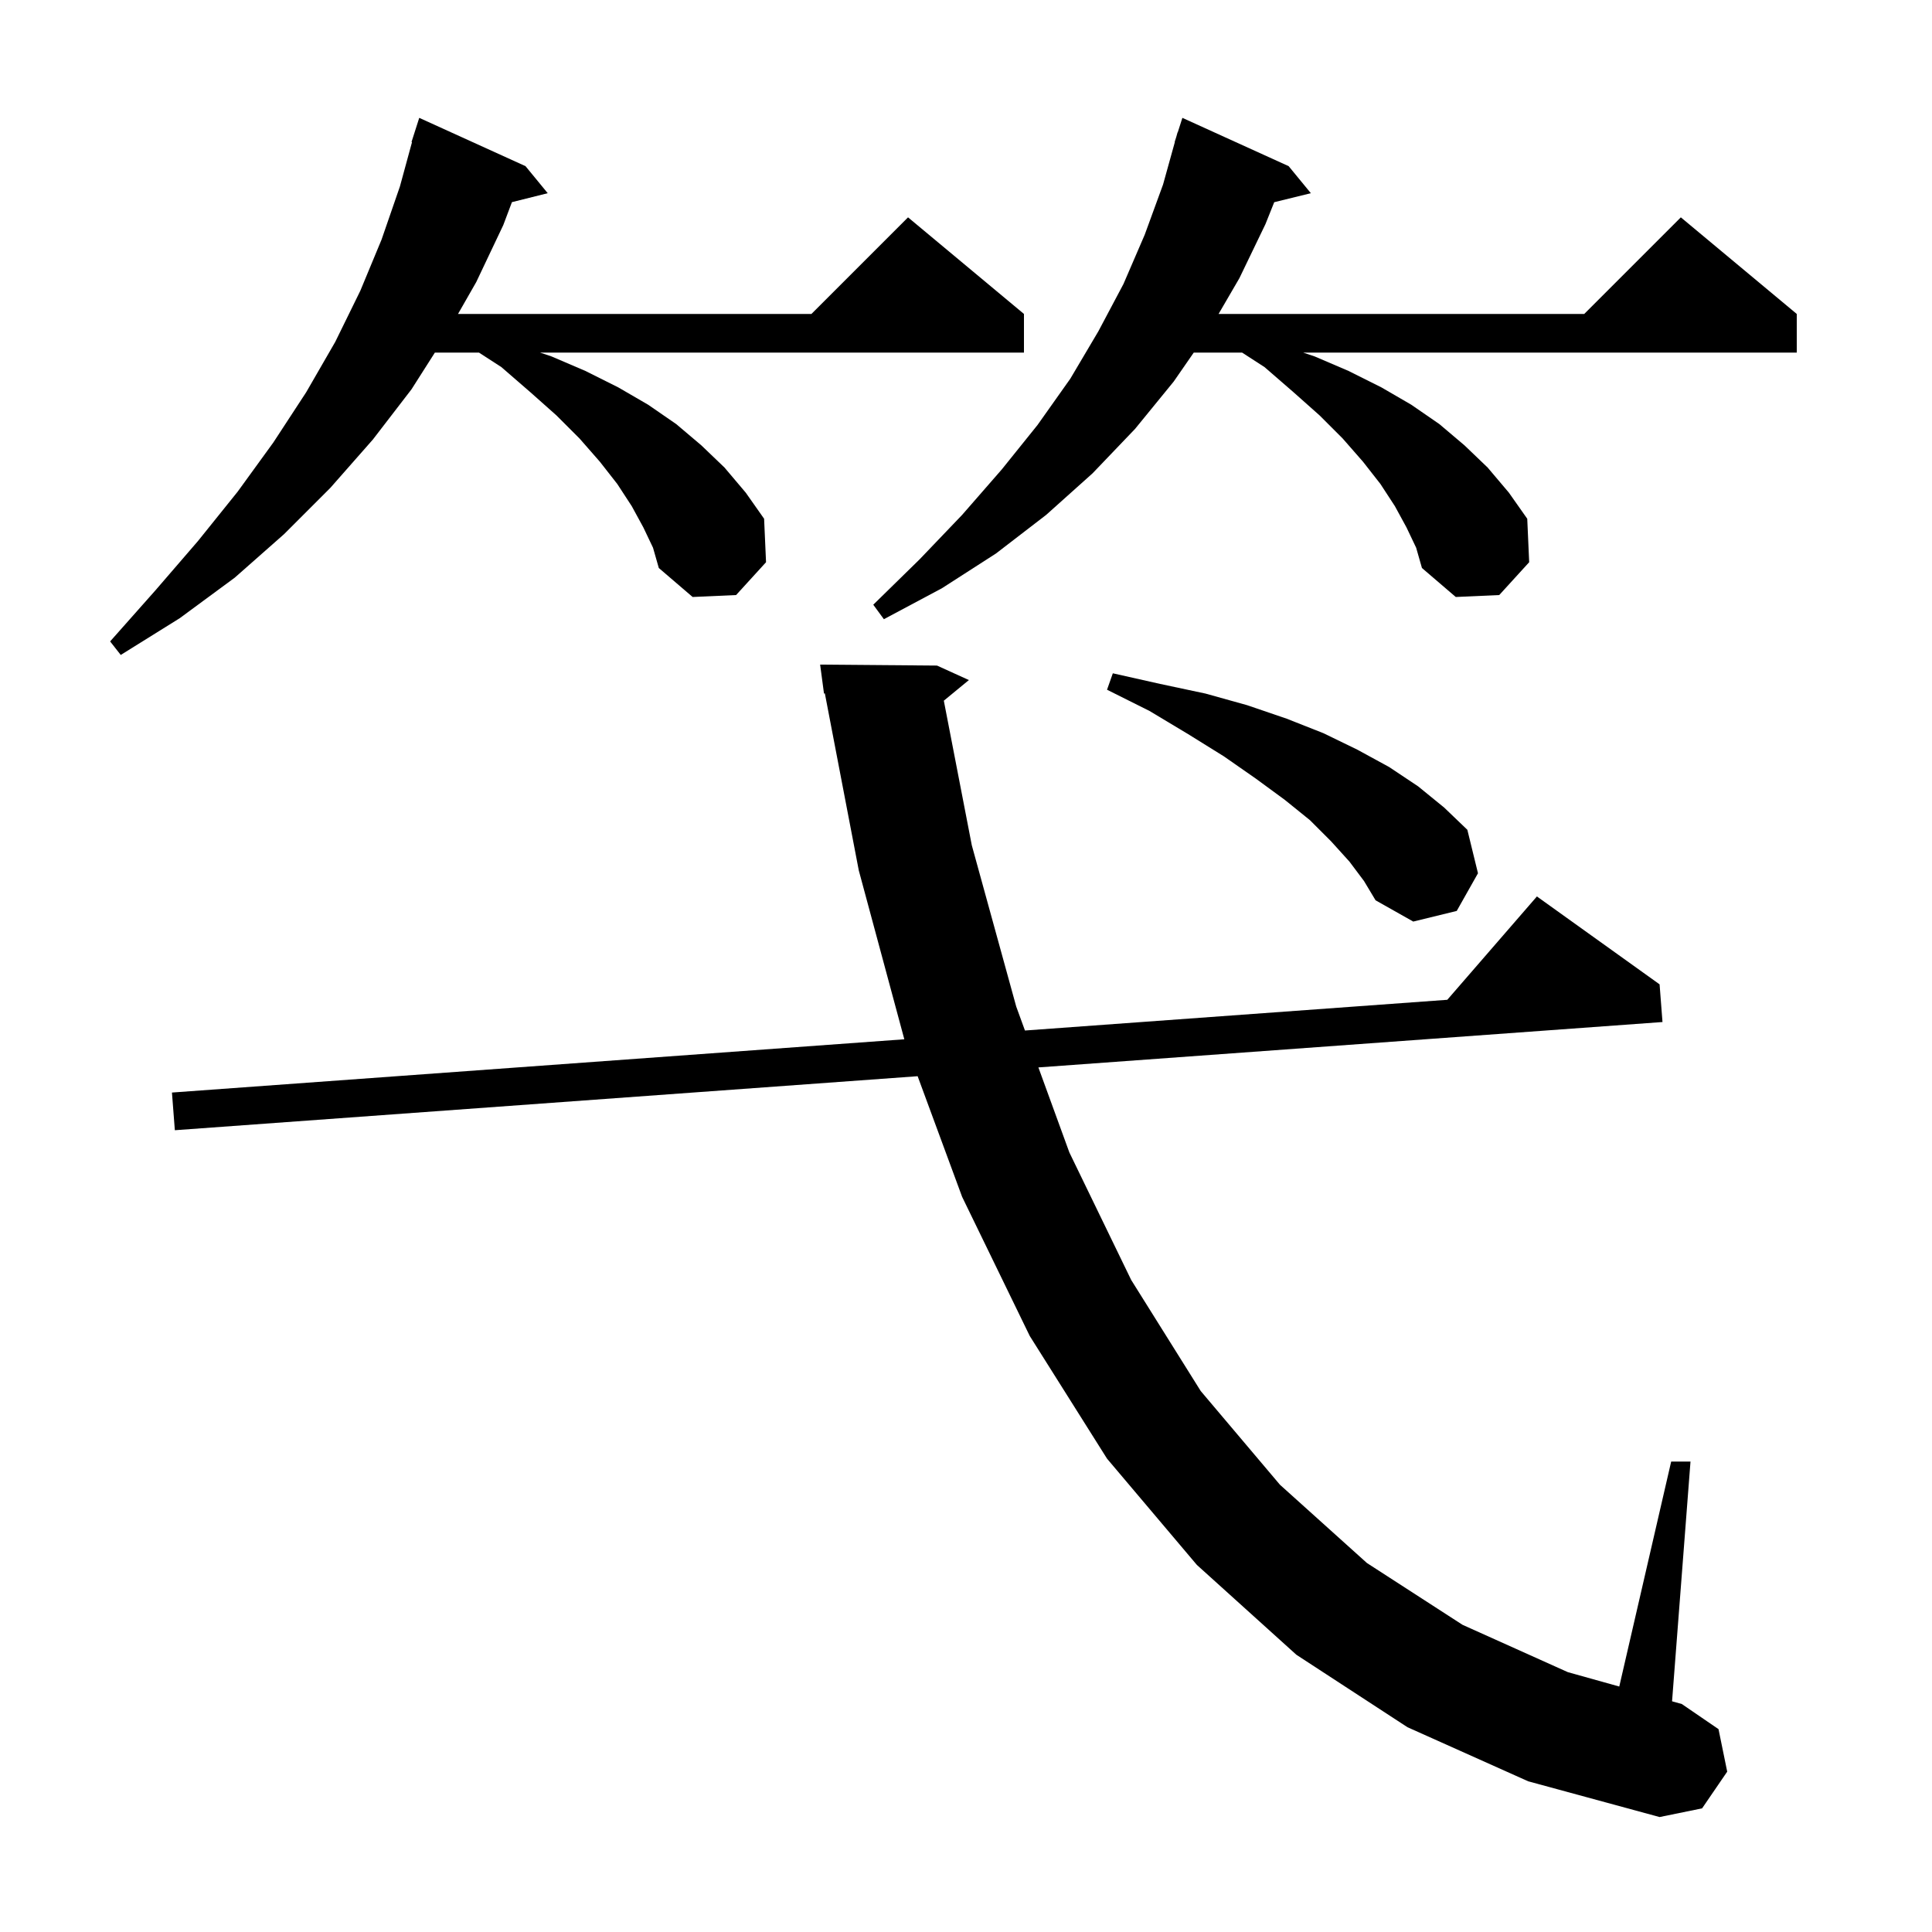 <svg xmlns="http://www.w3.org/2000/svg" xmlns:xlink="http://www.w3.org/1999/xlink" version="1.1" baseProfile="full" viewBox="0 0 200 200" width="200" height="200">
<g fill="black">
<path d="M 145.7 178.8 L 134.2 171.3 L 123.9 162.0 L 114.6 151.0 L 106.6 138.3 L 99.6 123.9 L 94.993 111.408 L 18.1 117.0 L 17.8 113.1 L 93.615 107.586 L 88.9 90.1 L 85.388 71.778 L 85.3 71.8 L 84.9 68.8 L 97.0 68.9 L 100.3 70.4 L 97.704 72.535 L 100.6 87.5 L 105.2 104.2 L 106.103 106.678 L 149.823 103.498 L 159.1 92.8 L 171.8 101.9 L 172.1 105.8 L 107.494 110.499 L 110.7 119.3 L 117.1 132.5 L 124.3 144.0 L 132.5 153.7 L 141.5 161.8 L 151.4 168.2 L 162.3 173.1 L 167.626 174.589 L 173.0 151.3 L 175.0 151.3 L 173.091 176.118 L 174.1 176.4 L 177.9 179.0 L 178.8 183.4 L 176.2 187.2 L 171.8 188.1 L 158.2 184.4 Z M 139.7 89.2 L 137.8 87.1 L 135.6 84.9 L 133.0 82.8 L 130.0 80.6 L 126.7 78.3 L 123.0 76.0 L 119.0 73.6 L 114.6 71.4 L 115.2 69.7 L 120.1 70.8 L 124.8 71.8 L 129.1 73.0 L 133.2 74.4 L 137.0 75.9 L 140.5 77.6 L 143.8 79.4 L 146.8 81.4 L 149.5 83.6 L 151.9 85.9 L 153.0 90.4 L 150.8 94.3 L 146.3 95.4 L 142.4 93.2 L 141.2 91.2 Z M 66.6 54.6 L 65.4 52.4 L 63.9 50.1 L 62.1 47.8 L 60.0 45.4 L 57.6 43.0 L 54.9 40.6 L 51.9 38.0 L 49.582 36.5 L 45.018 36.5 L 42.6 40.3 L 38.6 45.5 L 34.2 50.5 L 29.4 55.3 L 24.3 59.8 L 18.6 64.0 L 12.5 67.8 L 11.4 66.4 L 16.1 61.1 L 20.5 56.0 L 24.6 50.9 L 28.3 45.8 L 31.7 40.6 L 34.7 35.4 L 37.3 30.1 L 39.5 24.8 L 41.4 19.3 L 42.652 14.711 L 42.6 14.7 L 43.4 12.2 L 54.4 17.2 L 56.7 20.0 L 52.995 20.926 L 52.1 23.3 L 49.3 29.2 L 47.414 32.5 L 84.0 32.5 L 94.0 22.5 L 106.0 32.5 L 106.0 36.5 L 55.9 36.5 L 57.1 36.9 L 60.6 38.4 L 64.0 40.1 L 67.1 41.9 L 70.0 43.9 L 72.6 46.1 L 75.0 48.4 L 77.2 51.0 L 79.1 53.7 L 79.3 58.2 L 76.2 61.6 L 71.7 61.8 L 68.2 58.8 L 67.6 56.7 Z M 145.6 54.6 L 144.4 52.4 L 142.9 50.1 L 141.1 47.8 L 139.0 45.4 L 136.6 43.0 L 133.9 40.6 L 130.9 38.0 L 128.582 36.5 L 123.577 36.5 L 121.5 39.5 L 117.5 44.4 L 113.1 49.0 L 108.3 53.3 L 103.1 57.3 L 97.5 60.9 L 91.5 64.1 L 90.4 62.6 L 95.2 57.9 L 99.6 53.3 L 103.7 48.6 L 107.4 44.0 L 110.8 39.2 L 113.7 34.3 L 116.3 29.4 L 118.5 24.3 L 120.4 19.1 L 121.621 14.704 L 121.6 14.7 L 121.768 14.174 L 121.9 13.7 L 121.918 13.706 L 122.4 12.2 L 133.4 17.2 L 135.7 20.0 L 131.907 20.932 L 131.0 23.2 L 128.3 28.8 L 126.147 32.5 L 164.0 32.5 L 174.0 22.5 L 186.0 32.5 L 186.0 36.5 L 134.9 36.5 L 136.1 36.9 L 139.6 38.4 L 143.0 40.1 L 146.1 41.9 L 149.0 43.9 L 151.6 46.1 L 154.0 48.4 L 156.2 51.0 L 158.1 53.7 L 158.3 58.2 L 155.2 61.6 L 150.7 61.8 L 147.2 58.8 L 146.6 56.7 Z " />
</g>
</svg>
